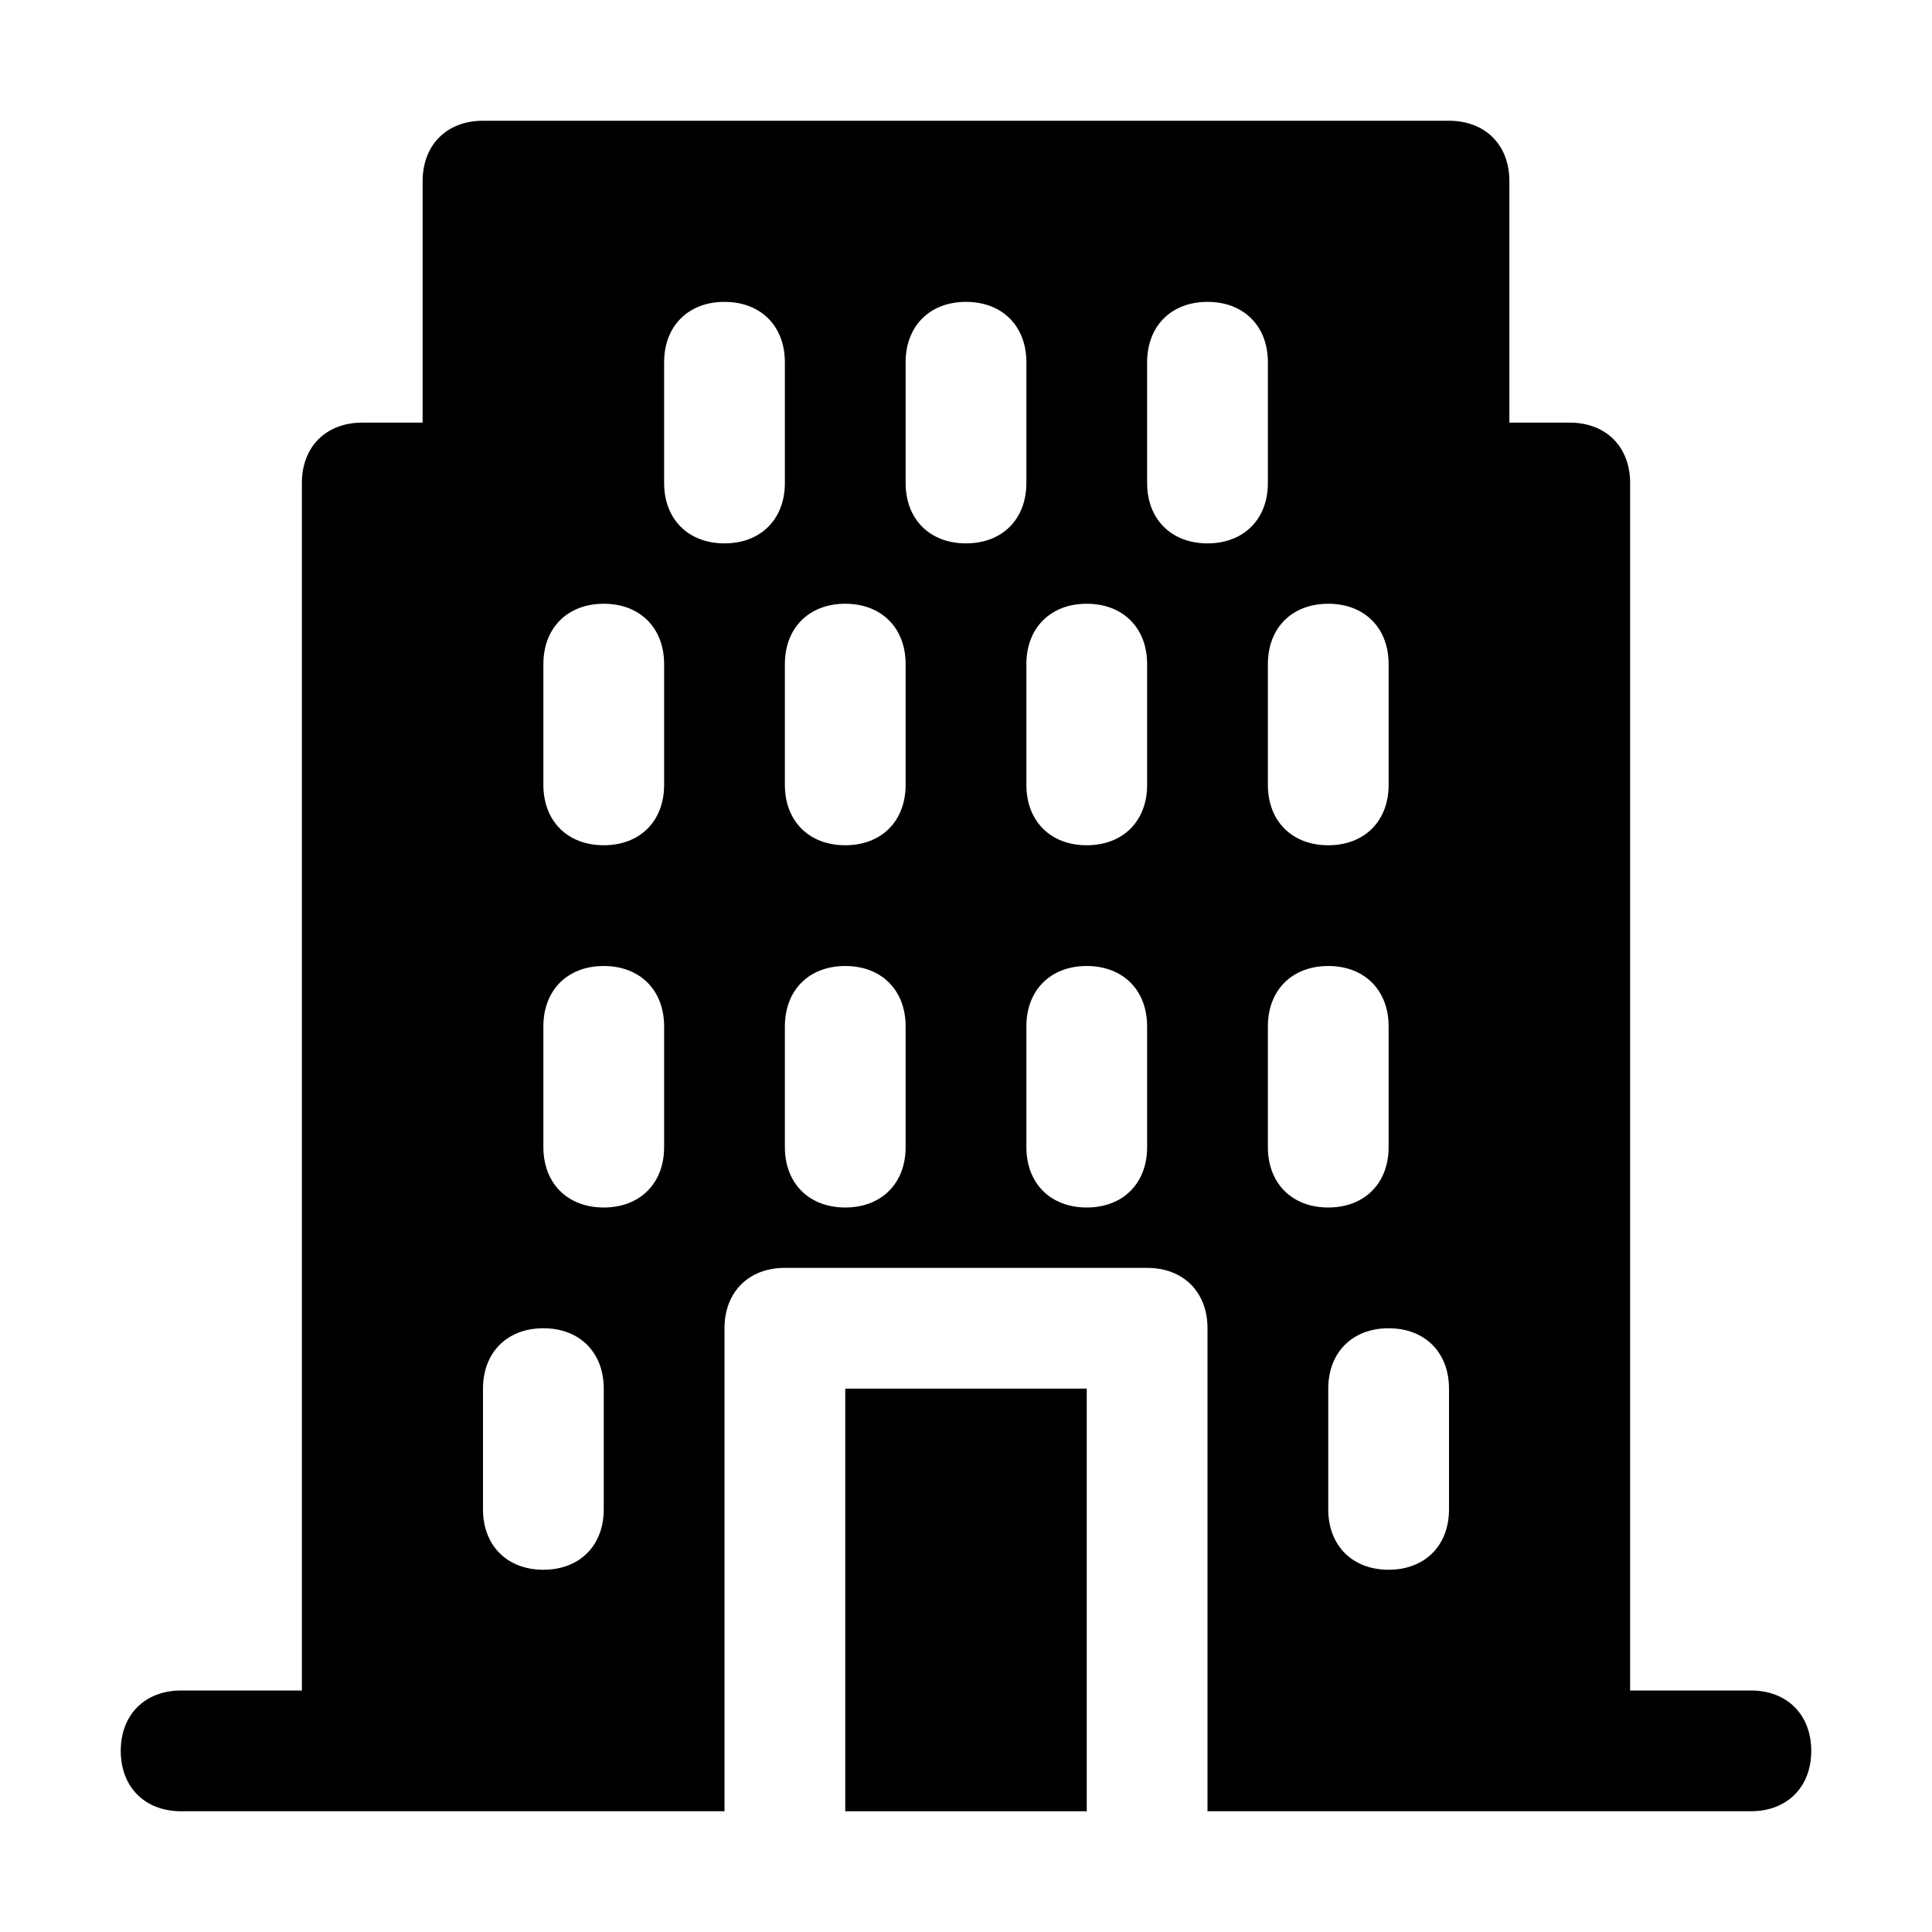 <svg id="Layer_1" enable-background="new 0 0 32 32" height="512" viewBox="0 0 32 32" width="512" xmlns="http://www.w3.org/2000/svg"><path d="m14 23h4v7h-4z"/><path d="m29 28h-2v-20c0-.6-.4-1-1-1h-1v-4c0-.6-.4-1-1-1h-16c-.6 0-1 .4-1 1v4h-1c-.6 0-1 .4-1 1v20h-2c-.6 0-1 .4-1 1s.4 1 1 1h9v-8c0-.6.4-1 1-1h6c.6 0 1 .4 1 1v8h9c.6 0 1-.4 1-1s-.4-1-1-1zm-7-18c.6 0 1 .4 1 1v2c0 .6-.4 1-1 1s-1-.4-1-1v-2c0-.6.4-1 1-1zm-12 15c0 .6-.4 1-1 1s-1-.4-1-1v-2c0-.6.4-1 1-1s1 .4 1 1zm1-6c0 .6-.4 1-1 1s-1-.4-1-1v-2c0-.6.4-1 1-1s1 .4 1 1zm0-6c0 .6-.4 1-1 1s-1-.4-1-1v-2c0-.6.4-1 1-1s1 .4 1 1zm1-4c-.6 0-1-.4-1-1v-2c0-.6.4-1 1-1s1 .4 1 1v2c0 .6-.4 1-1 1zm3 10c0 .6-.4 1-1 1s-1-.4-1-1v-2c0-.6.4-1 1-1s1 .4 1 1zm0-6c0 .6-.4 1-1 1s-1-.4-1-1v-2c0-.6.4-1 1-1s1 .4 1 1zm1-4c-.6 0-1-.4-1-1v-2c0-.6.4-1 1-1s1 .4 1 1v2c0 .6-.4 1-1 1zm3 10c0 .6-.4 1-1 1s-1-.4-1-1v-2c0-.6.4-1 1-1s1 .4 1 1zm0-6c0 .6-.4 1-1 1s-1-.4-1-1v-2c0-.6.4-1 1-1s1 .4 1 1zm1-4c-.6 0-1-.4-1-1v-2c0-.6.4-1 1-1s1 .4 1 1v2c0 .6-.4 1-1 1zm1 10v-2c0-.6.4-1 1-1s1 .4 1 1v2c0 .6-.4 1-1 1s-1-.4-1-1zm3 6c0 .6-.4 1-1 1s-1-.4-1-1v-2c0-.6.4-1 1-1s1 .4 1 1z"/></svg>